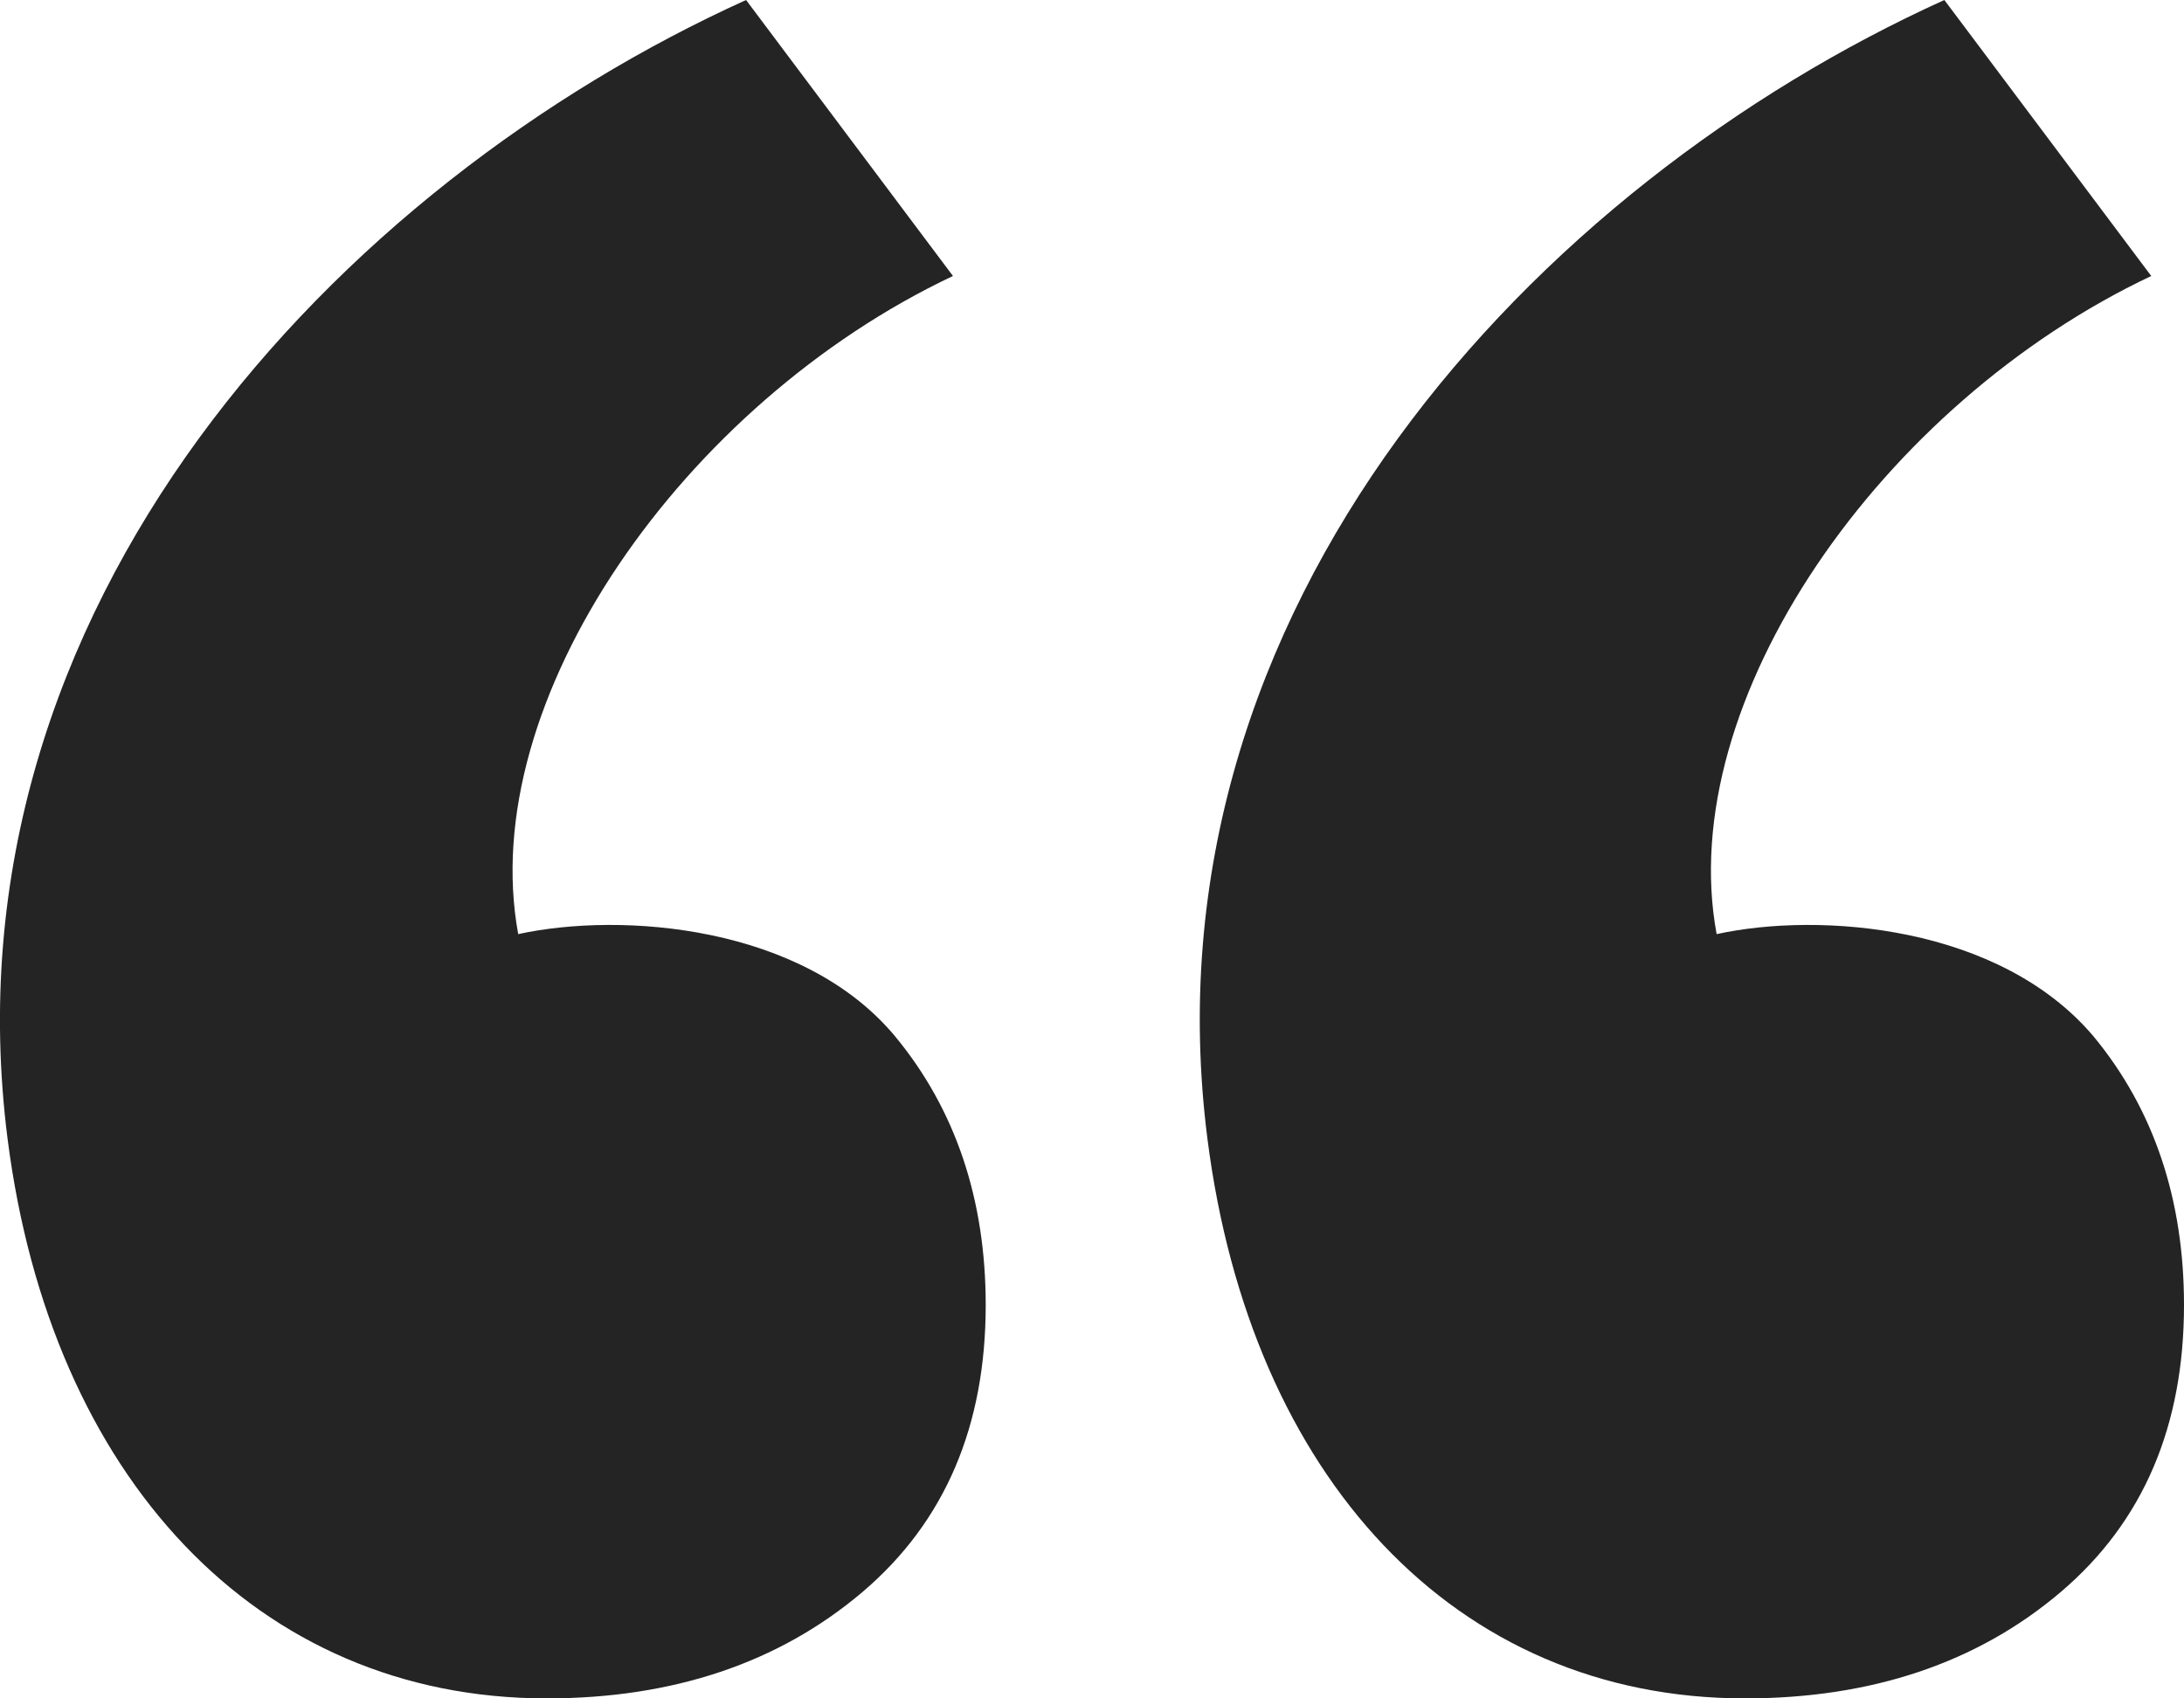 <?xml version="1.0" encoding="UTF-8"?> <svg xmlns="http://www.w3.org/2000/svg" width="18" height="14" viewBox="0 0 18 14" fill="none"> <path d="M8.124 10.757C8.124 9.893 7.878 9.147 7.375 8.54C6.615 7.63 5.13 7.513 4.271 7.7C3.916 5.775 5.633 3.325 7.854 2.275L6.149 0C2.799 1.517 -0.501 4.993 0.063 9.392C0.419 12.168 2.112 14 4.505 14C5.547 14 6.418 13.708 7.106 13.125C7.793 12.542 8.124 11.748 8.124 10.757ZM18 10.757C18 9.893 17.755 9.147 17.252 8.54C16.479 7.63 15.007 7.513 14.148 7.7C13.792 5.775 15.509 3.325 17.73 2.275L16.025 0C12.675 1.517 9.387 4.993 9.952 9.392C10.308 12.168 11.988 14 14.381 14C15.424 14 16.295 13.708 16.982 13.125C17.669 12.542 18 11.748 18 10.757Z" fill="#242424"></path> </svg> 